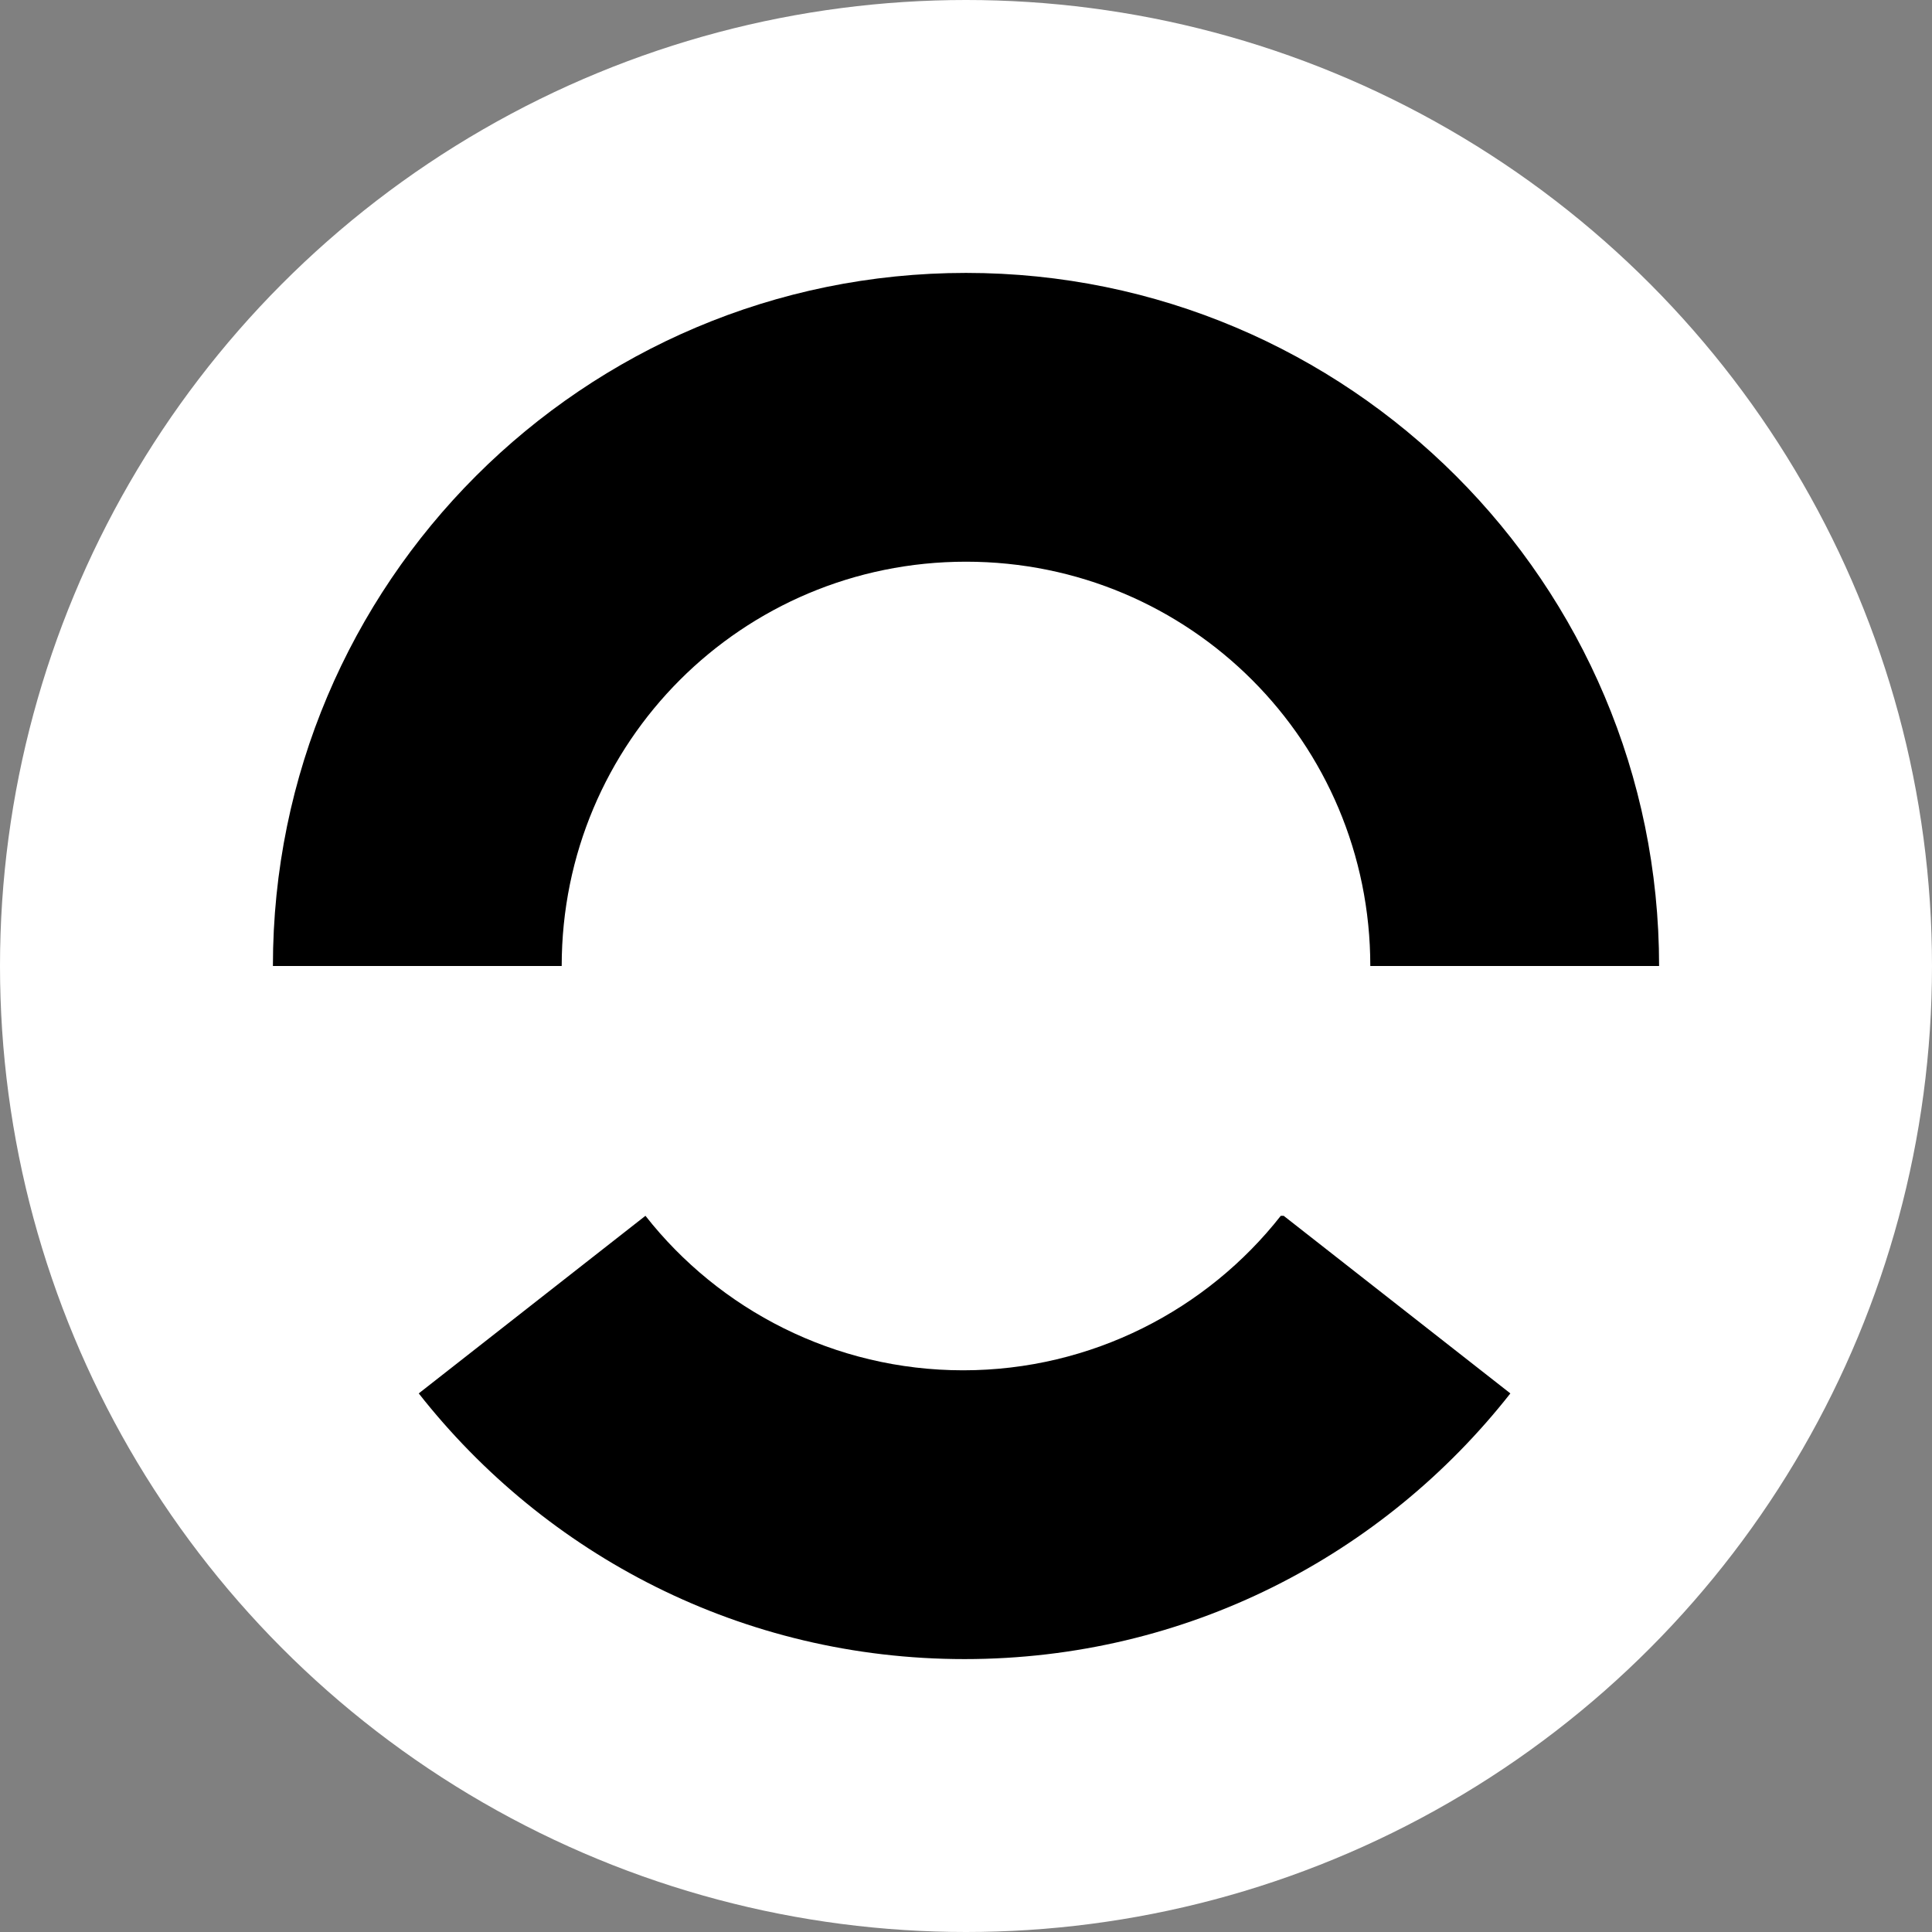 <?xml version="1.0" encoding="UTF-8"?>
<svg id="Layer_1" xmlns="http://www.w3.org/2000/svg" version="1.1" viewBox="0 0 133.8 133.8">
  <rect x="0" y="0" width="133.8" height="133.8" fill="#808080" stroke="none"/>
  <!-- Generator: Adobe Illustrator 29.8.1, SVG Export Plug-In . SVG Version: 2.1.1 Build 2)  -->
  <defs>
    <style>
      .st0 {
        fill: #fff;
      }
    </style>
  </defs>
  <circle class="st0" cx="66.9" cy="66.9" r="66.9"/>
  <path d="M88.9,84.2l15.7,12.3c-8.8,11.2-22.4,18.4-37.8,18.4s-29-7.2-37.8-18.4l15.7-12.3c5.1,6.5,13.1,10.7,22,10.7s16.9-4.2,22-10.7Z"/>
  <path d="M94.9,66.9h20c0-26.5-21.5-48-48-48s-48,21.5-48,48h20c0-15.5,12.5-28,28-28s28,12.5,28,28Z"/>
</svg>